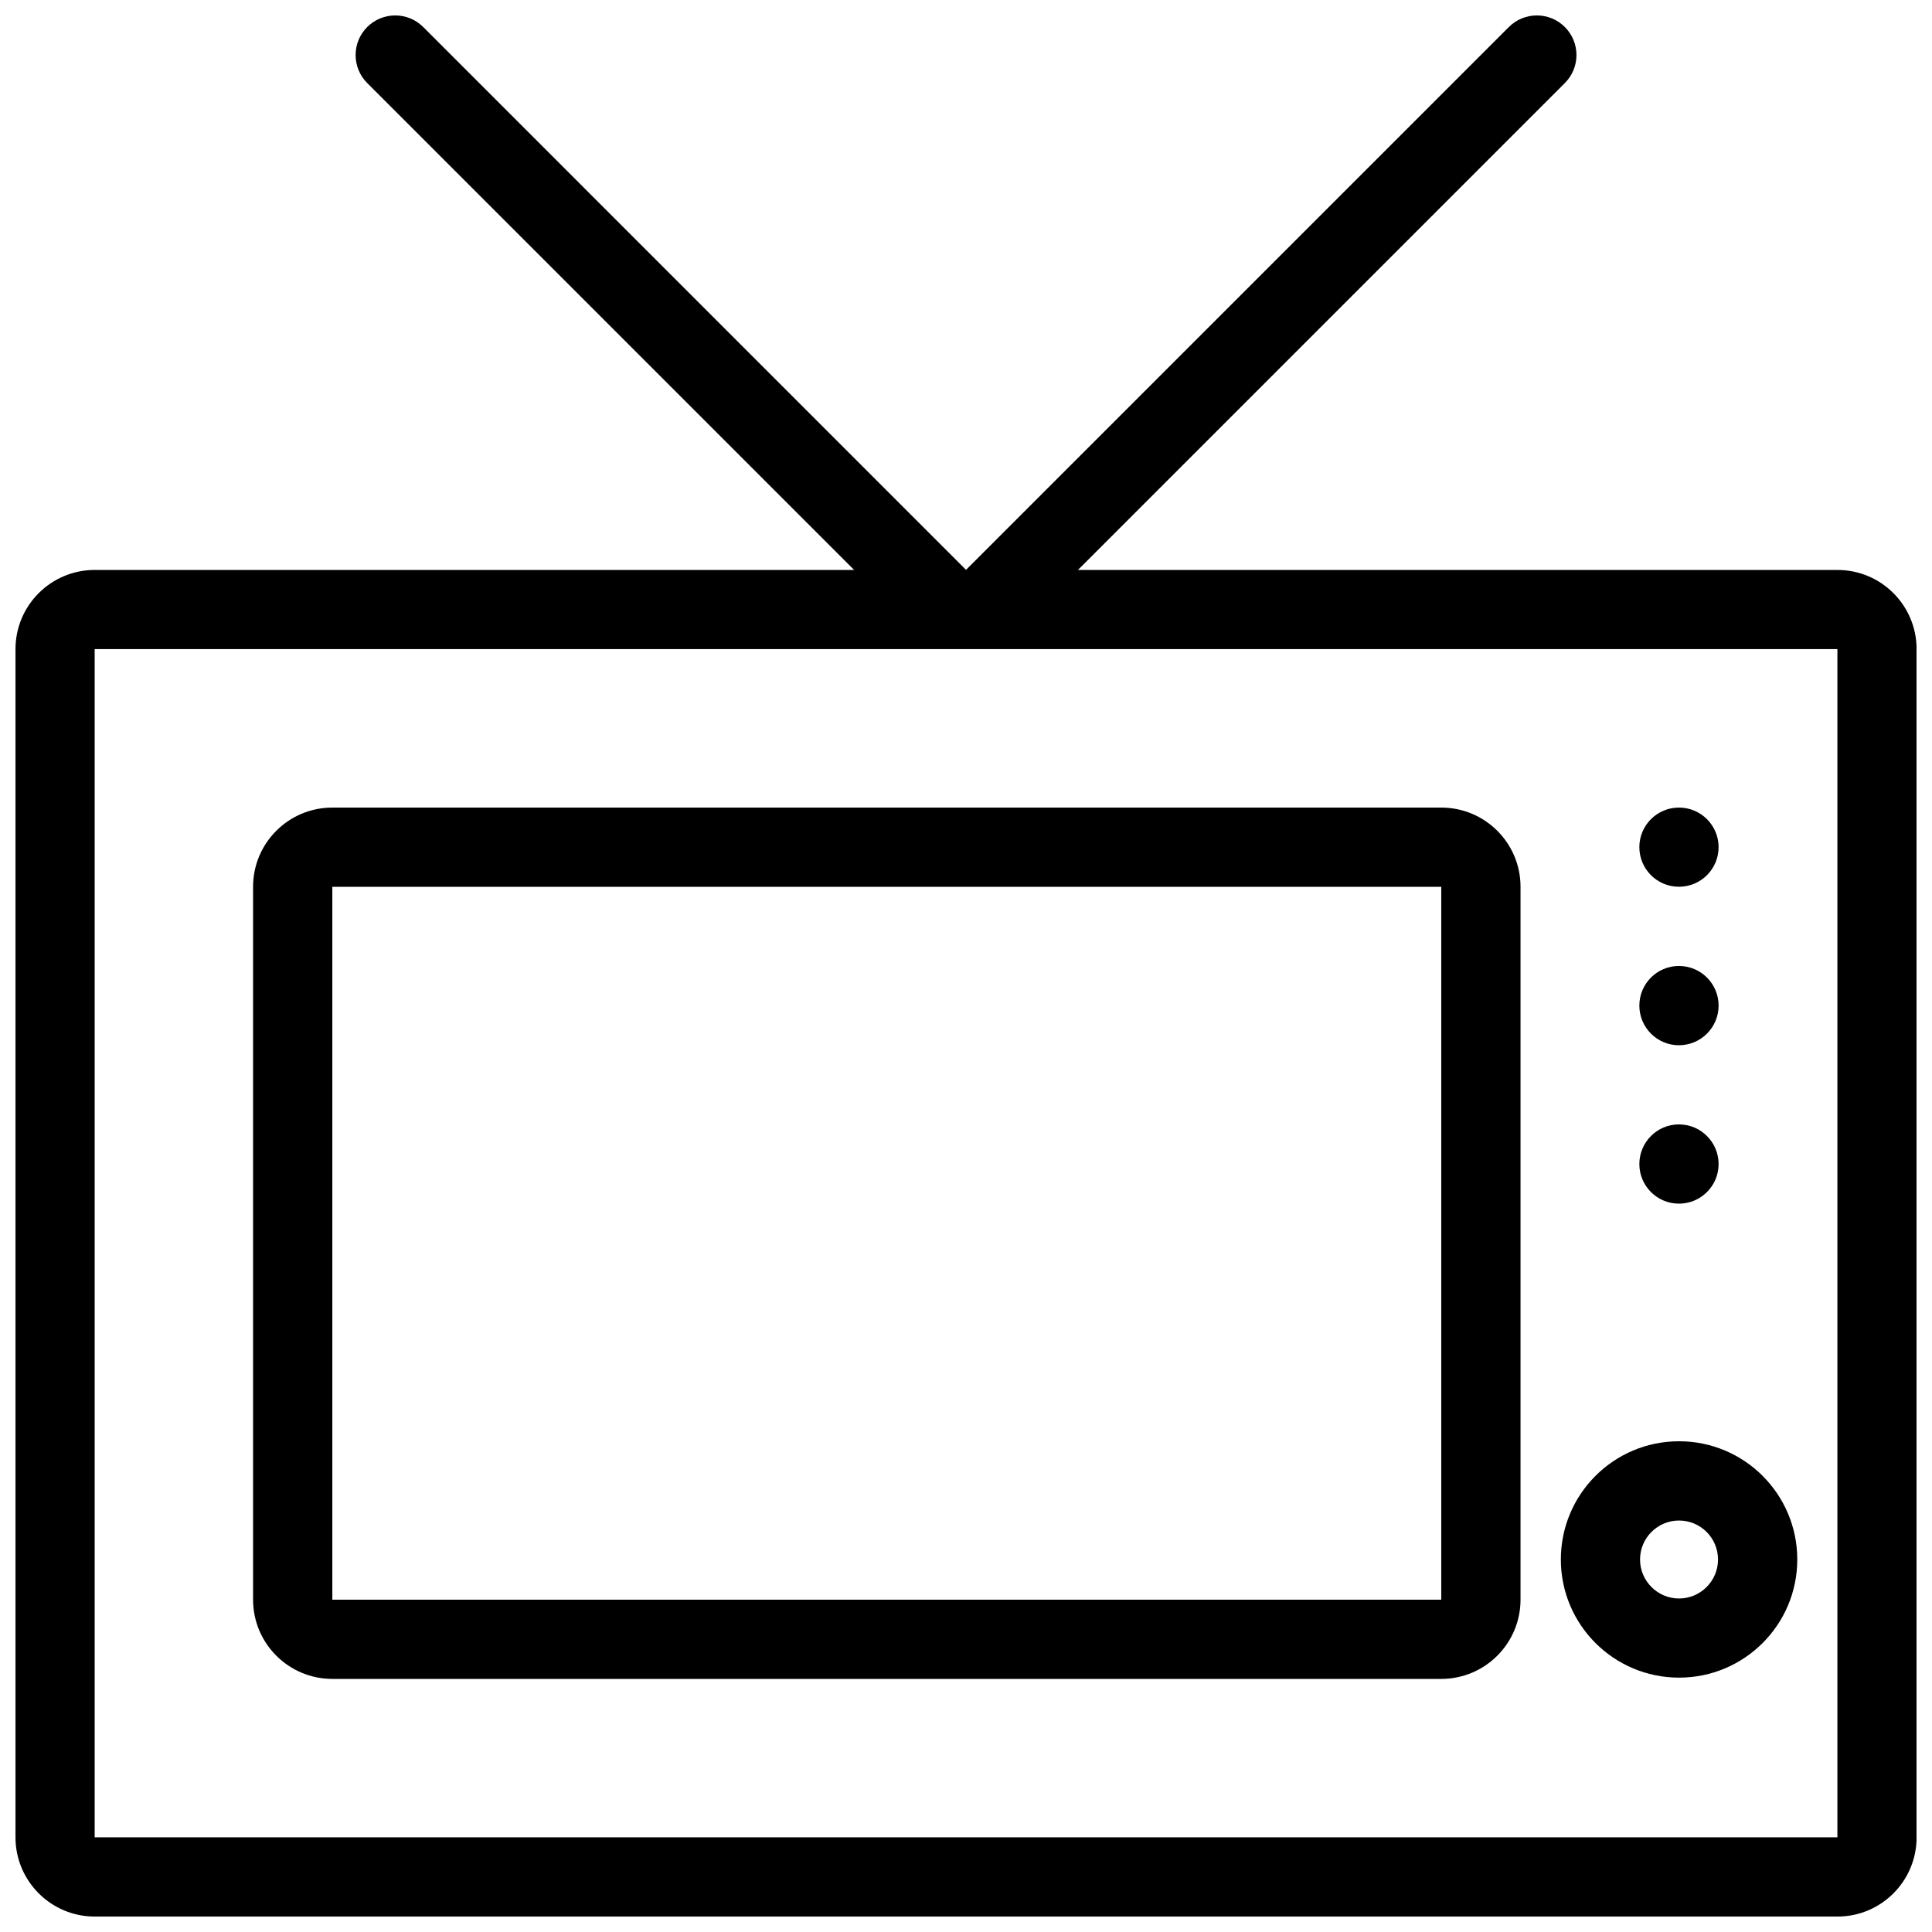 <?xml version="1.0" encoding="UTF-8"?>
<!-- Uploaded to: SVG Repo, www.svgrepo.com, Generator: SVG Repo Mixer Tools -->
<svg width="800px" height="800px" version="1.1" viewBox="144 144 512 512" xmlns="http://www.w3.org/2000/svg">
 <defs>
  <clipPath id="a">
   <path d="m148.09 148.09h503.81v503.81h-503.81z"/>
  </clipPath>
 </defs>
 <g clip-path="url(#a)">
  <path d="m630.93 295.04h-201.26l129.03-129.03c4.106-4.106 4.106-10.746 0-14.852-4.09-4.09-10.73-4.09-14.836 0l-143.86 143.86-143.85-143.86c-4.09-4.09-10.73-4.09-14.836 0-4.106 4.106-4.106 10.746 0 14.852l129.03 129.03h-201.24c-11.594 0-21.004 9.395-21.004 20.988v314.88c0 11.594 9.41 21 21.004 21h461.84c11.594 0 20.973-9.41 20.973-21.004l-0.004-314.87c0-11.594-9.379-20.988-20.969-20.988zm0 335.86h-461.84v-314.88h461.84z"/>
 </g>
 <path d="m232.07 588.93h293.88c11.594 0 21.004-9.41 21.004-21.004v-188.92c0-11.594-9.41-20.988-21.004-20.988h-293.88c-11.594 0-21.004 9.395-21.004 20.988v188.92c0 11.594 9.41 21 21.004 21zm0-209.92h293.88v188.92h-293.88z"/>
 <path d="m588.93 379c5.812 0 10.516-4.691 10.516-10.5 0-5.781-4.703-10.484-10.516-10.484-5.781 0-10.484 4.703-10.484 10.484 0 5.809 4.703 10.5 10.484 10.5z"/>
 <path d="m588.93 421c5.812 0 10.516-4.703 10.516-10.508 0-5.797-4.703-10.5-10.516-10.5-5.781 0-10.484 4.703-10.484 10.5 0 5.805 4.703 10.508 10.484 10.508z"/>
 <path d="m588.93 462.98c5.812 0 10.516-4.703 10.516-10.484 0-5.812-4.703-10.516-10.516-10.516-5.781 0-10.484 4.703-10.484 10.516 0 5.777 4.703 10.484 10.484 10.484z"/>
 <path d="m588.96 588.59c17.312 0 31.336-14.023 31.336-31.305 0-17.312-14.023-31.336-31.336-31.336-17.297 0-31.32 14.023-31.32 31.336 0.004 17.281 14.023 31.305 31.32 31.305zm0-41.637c5.703 0 10.332 4.613 10.332 10.332 0 5.688-4.629 10.332-10.332 10.332-5.688 0-10.332-4.644-10.332-10.332 0-5.719 4.644-10.332 10.332-10.332z"/>
</svg>